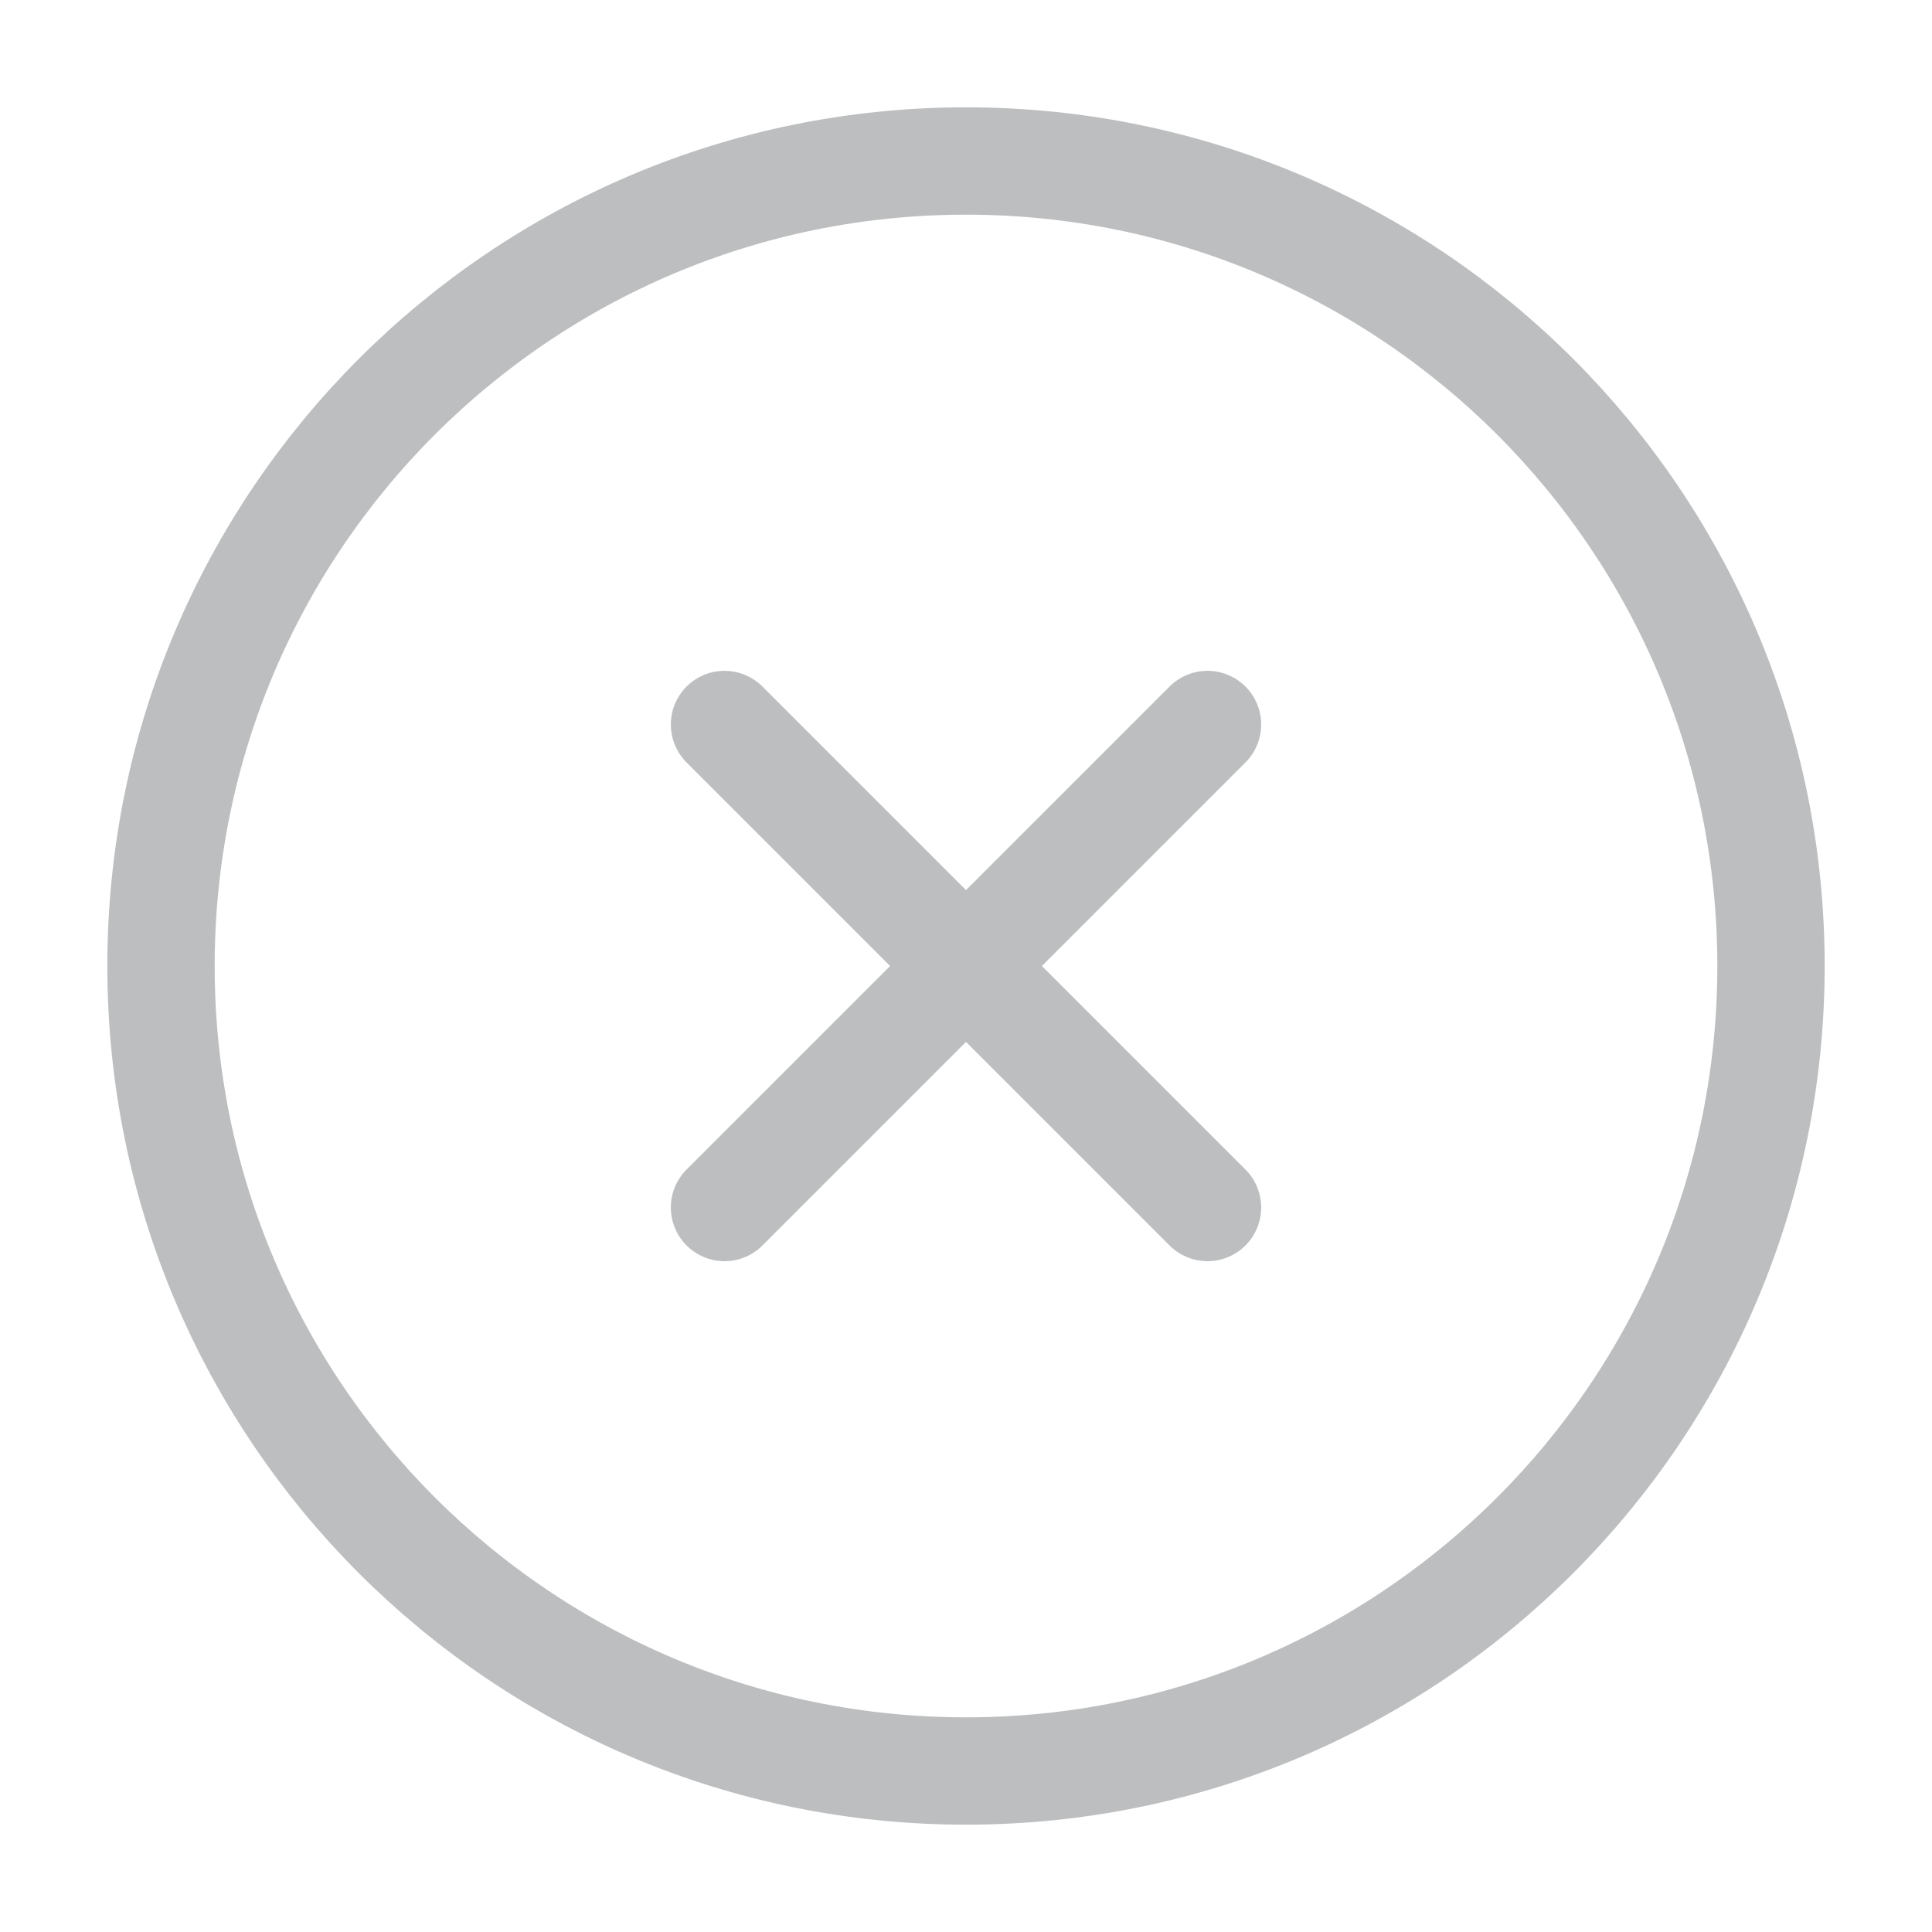 <svg width="36" height="36" viewBox="0 0 36 36" fill="none" xmlns="http://www.w3.org/2000/svg">
<path d="M22.5 13.5L13.5 22.5M13.5 13.5L22.5 22.5M33 18C33 26.284 26.284 33 18 33C9.716 33 3 26.284 3 18C3 9.716 9.716 3 18 3C26.284 3 33 9.716 33 18Z" stroke="#212529" stroke-opacity="0.3" stroke-width="2" stroke-linecap="round" stroke-linejoin="round"/>
</svg>
